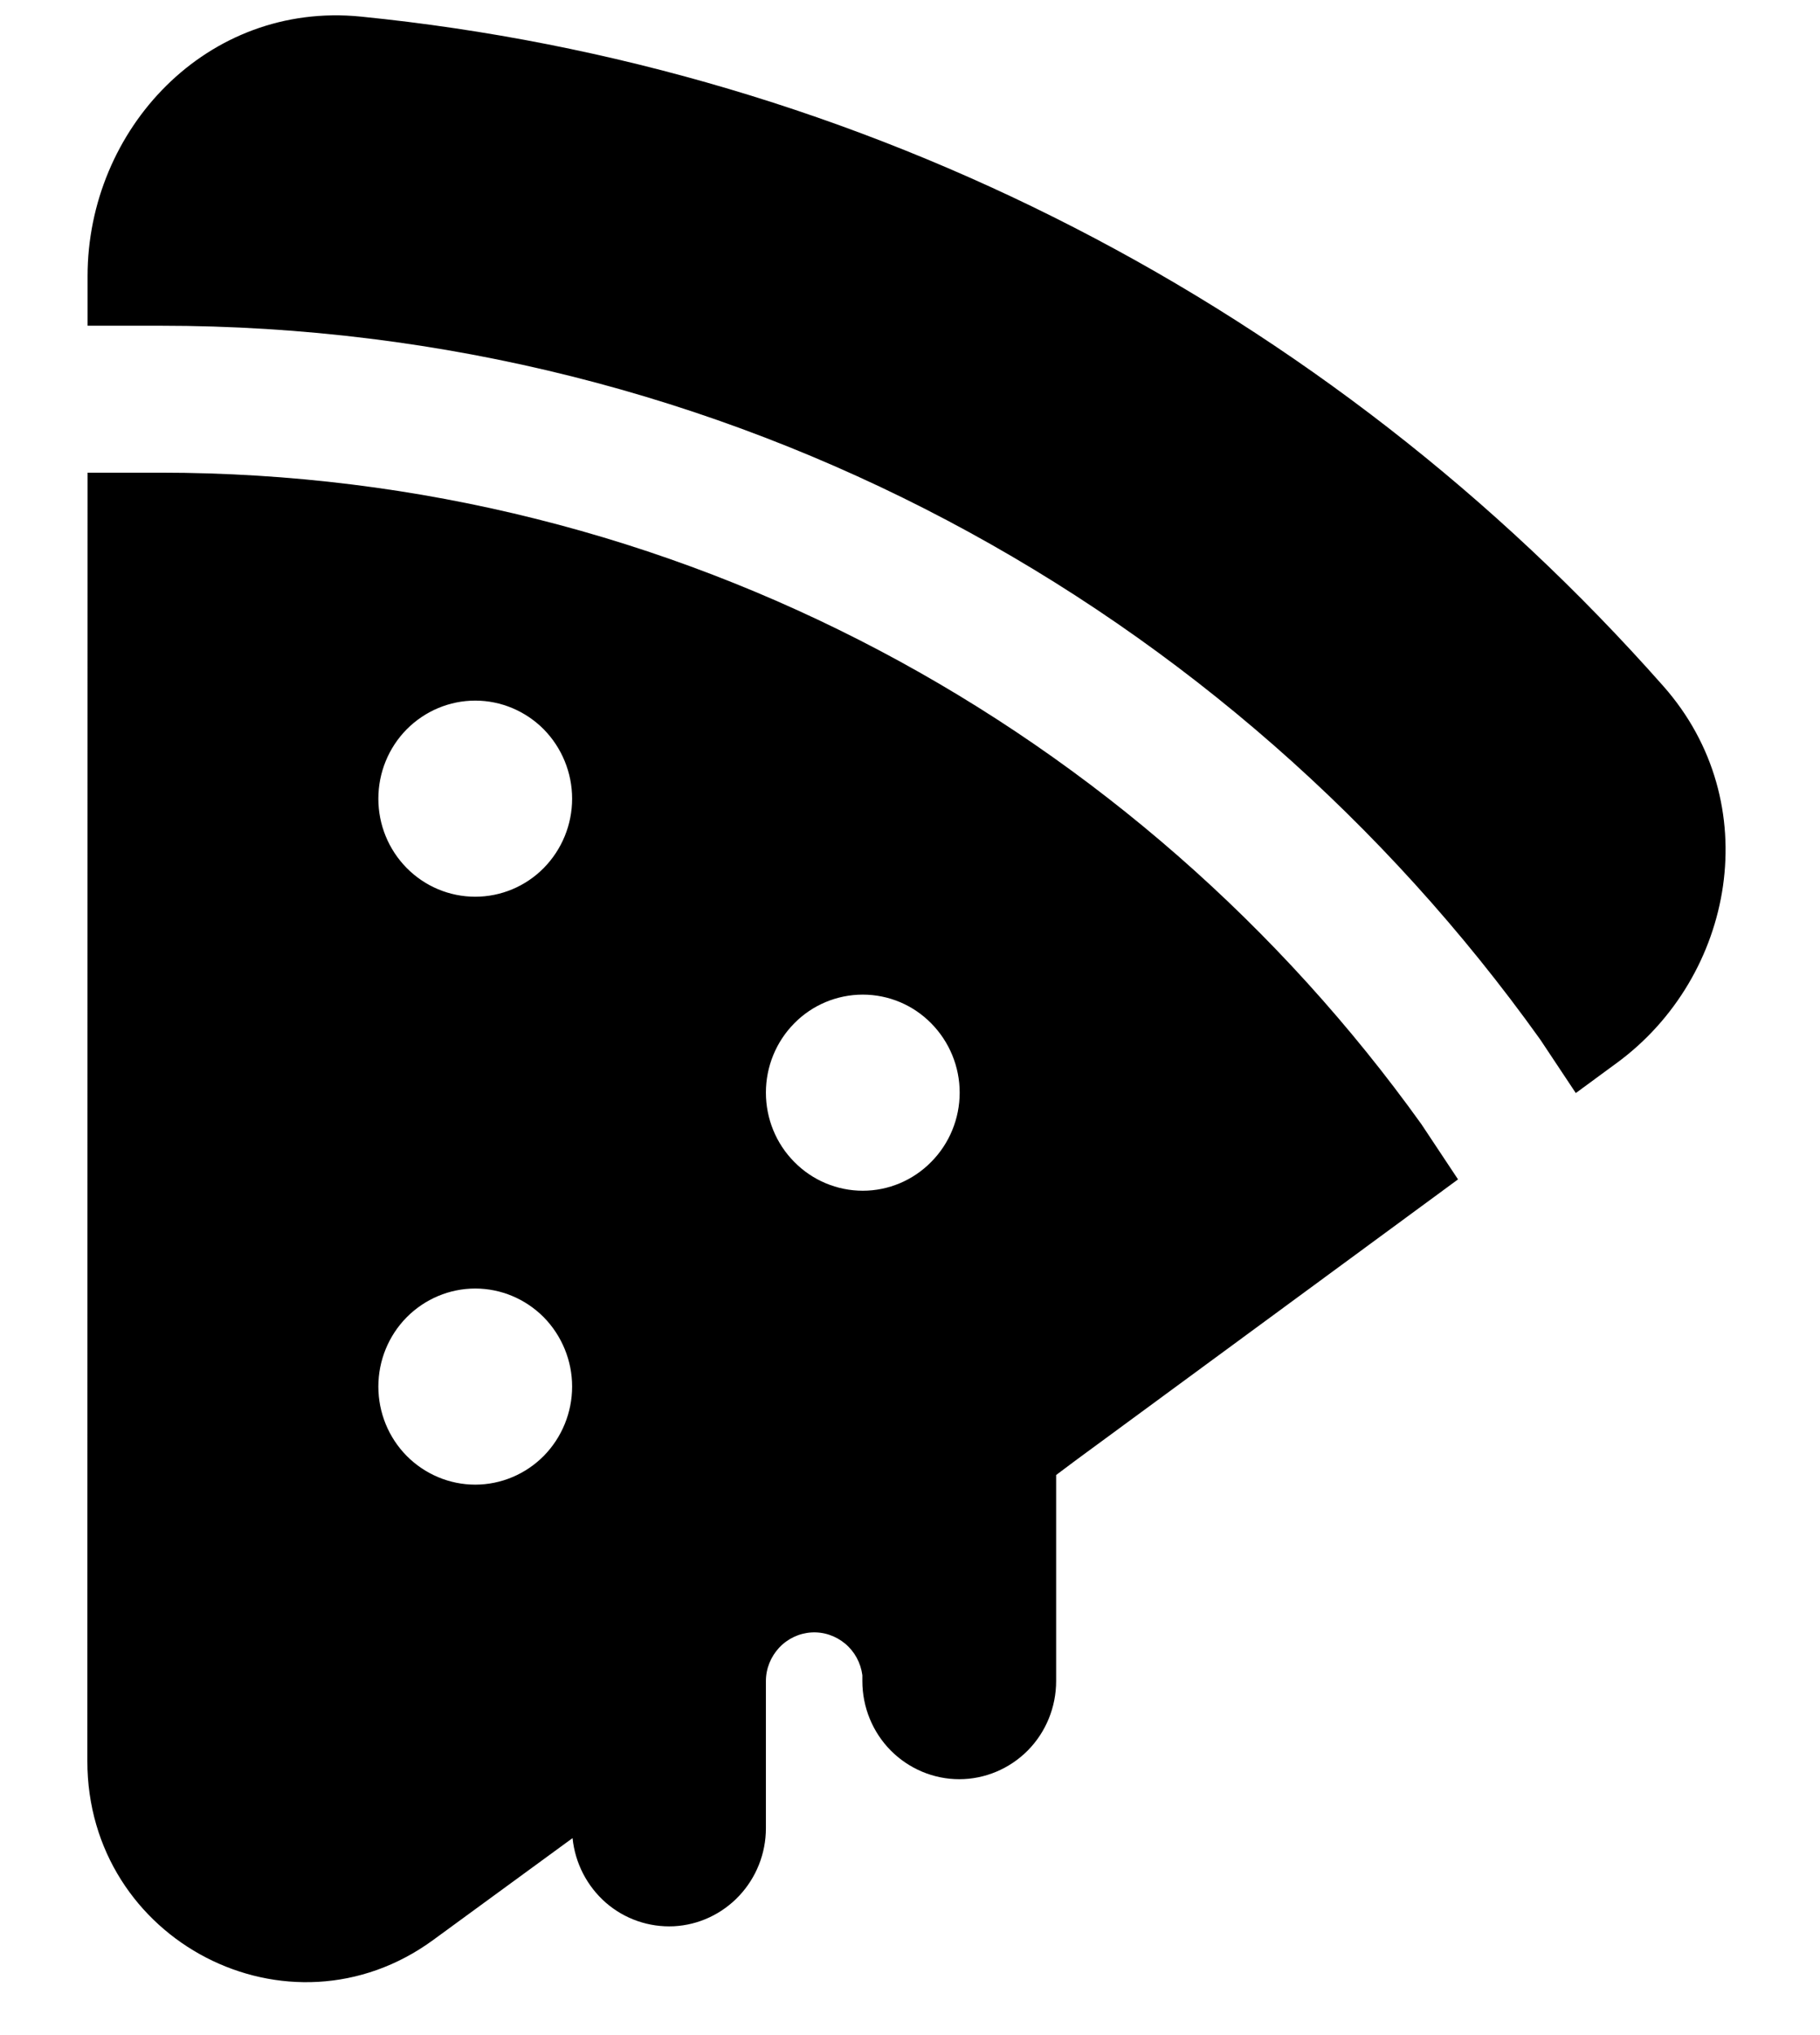 <svg width="17" height="19" viewBox="0 0 17 19" fill="none" xmlns="http://www.w3.org/2000/svg">
<path d="M0.818 2.578C0.818 1.208 1.932 0.011 3.371 0.155C8.056 0.624 12.397 2.854 15.535 6.404C16.503 7.496 16.202 9.117 15.102 9.924L14.719 10.205L14.39 9.71L14.383 9.7C11.496 5.666 6.8 3.041 1.497 3.041H0.818V2.578ZM13.277 10.496L13.619 11.011L10.048 13.634L9.865 13.771V15.695C9.865 15.938 9.77 16.171 9.6 16.343C9.43 16.514 9.2 16.611 8.96 16.611C8.72 16.611 8.49 16.514 8.32 16.343C8.15 16.171 8.055 15.938 8.055 15.695V15.64C8.04 15.525 7.983 15.42 7.895 15.346C7.806 15.272 7.694 15.234 7.579 15.241C7.464 15.248 7.357 15.299 7.278 15.383C7.199 15.468 7.154 15.579 7.154 15.695V17.069C7.154 17.304 7.064 17.53 6.904 17.7C6.744 17.87 6.526 17.972 6.294 17.984C6.062 17.995 5.835 17.917 5.659 17.764C5.483 17.61 5.372 17.395 5.348 17.161L4.045 18.113C2.698 19.096 0.815 18.123 0.816 16.441L0.818 4.413H1.497C6.342 4.413 10.633 6.809 13.277 10.496ZM4.439 8.372C4.679 8.372 4.909 8.276 5.079 8.104C5.248 7.932 5.344 7.7 5.344 7.457C5.344 7.214 5.248 6.981 5.079 6.809C4.909 6.638 4.679 6.541 4.439 6.541C4.199 6.541 3.969 6.638 3.799 6.809C3.629 6.981 3.534 7.214 3.534 7.457C3.534 7.7 3.629 7.932 3.799 8.104C3.969 8.276 4.199 8.372 4.439 8.372ZM8.059 11.117C8.299 11.117 8.529 11.02 8.698 10.848C8.868 10.677 8.964 10.444 8.964 10.201C8.964 9.958 8.868 9.726 8.698 9.554C8.529 9.382 8.299 9.286 8.059 9.286C7.819 9.286 7.588 9.382 7.419 9.554C7.249 9.726 7.154 9.958 7.154 10.201C7.154 10.444 7.249 10.677 7.419 10.848C7.588 11.02 7.819 11.117 8.059 11.117ZM4.439 13.861C4.679 13.861 4.909 13.764 5.079 13.593C5.248 13.421 5.344 13.188 5.344 12.945C5.344 12.703 5.248 12.47 5.079 12.298C4.909 12.127 4.679 12.03 4.439 12.03C4.199 12.03 3.969 12.127 3.799 12.298C3.629 12.47 3.534 12.703 3.534 12.945C3.534 13.188 3.629 13.421 3.799 13.593C3.969 13.764 4.199 13.861 4.439 13.861Z" fill="black"/>
</svg>
